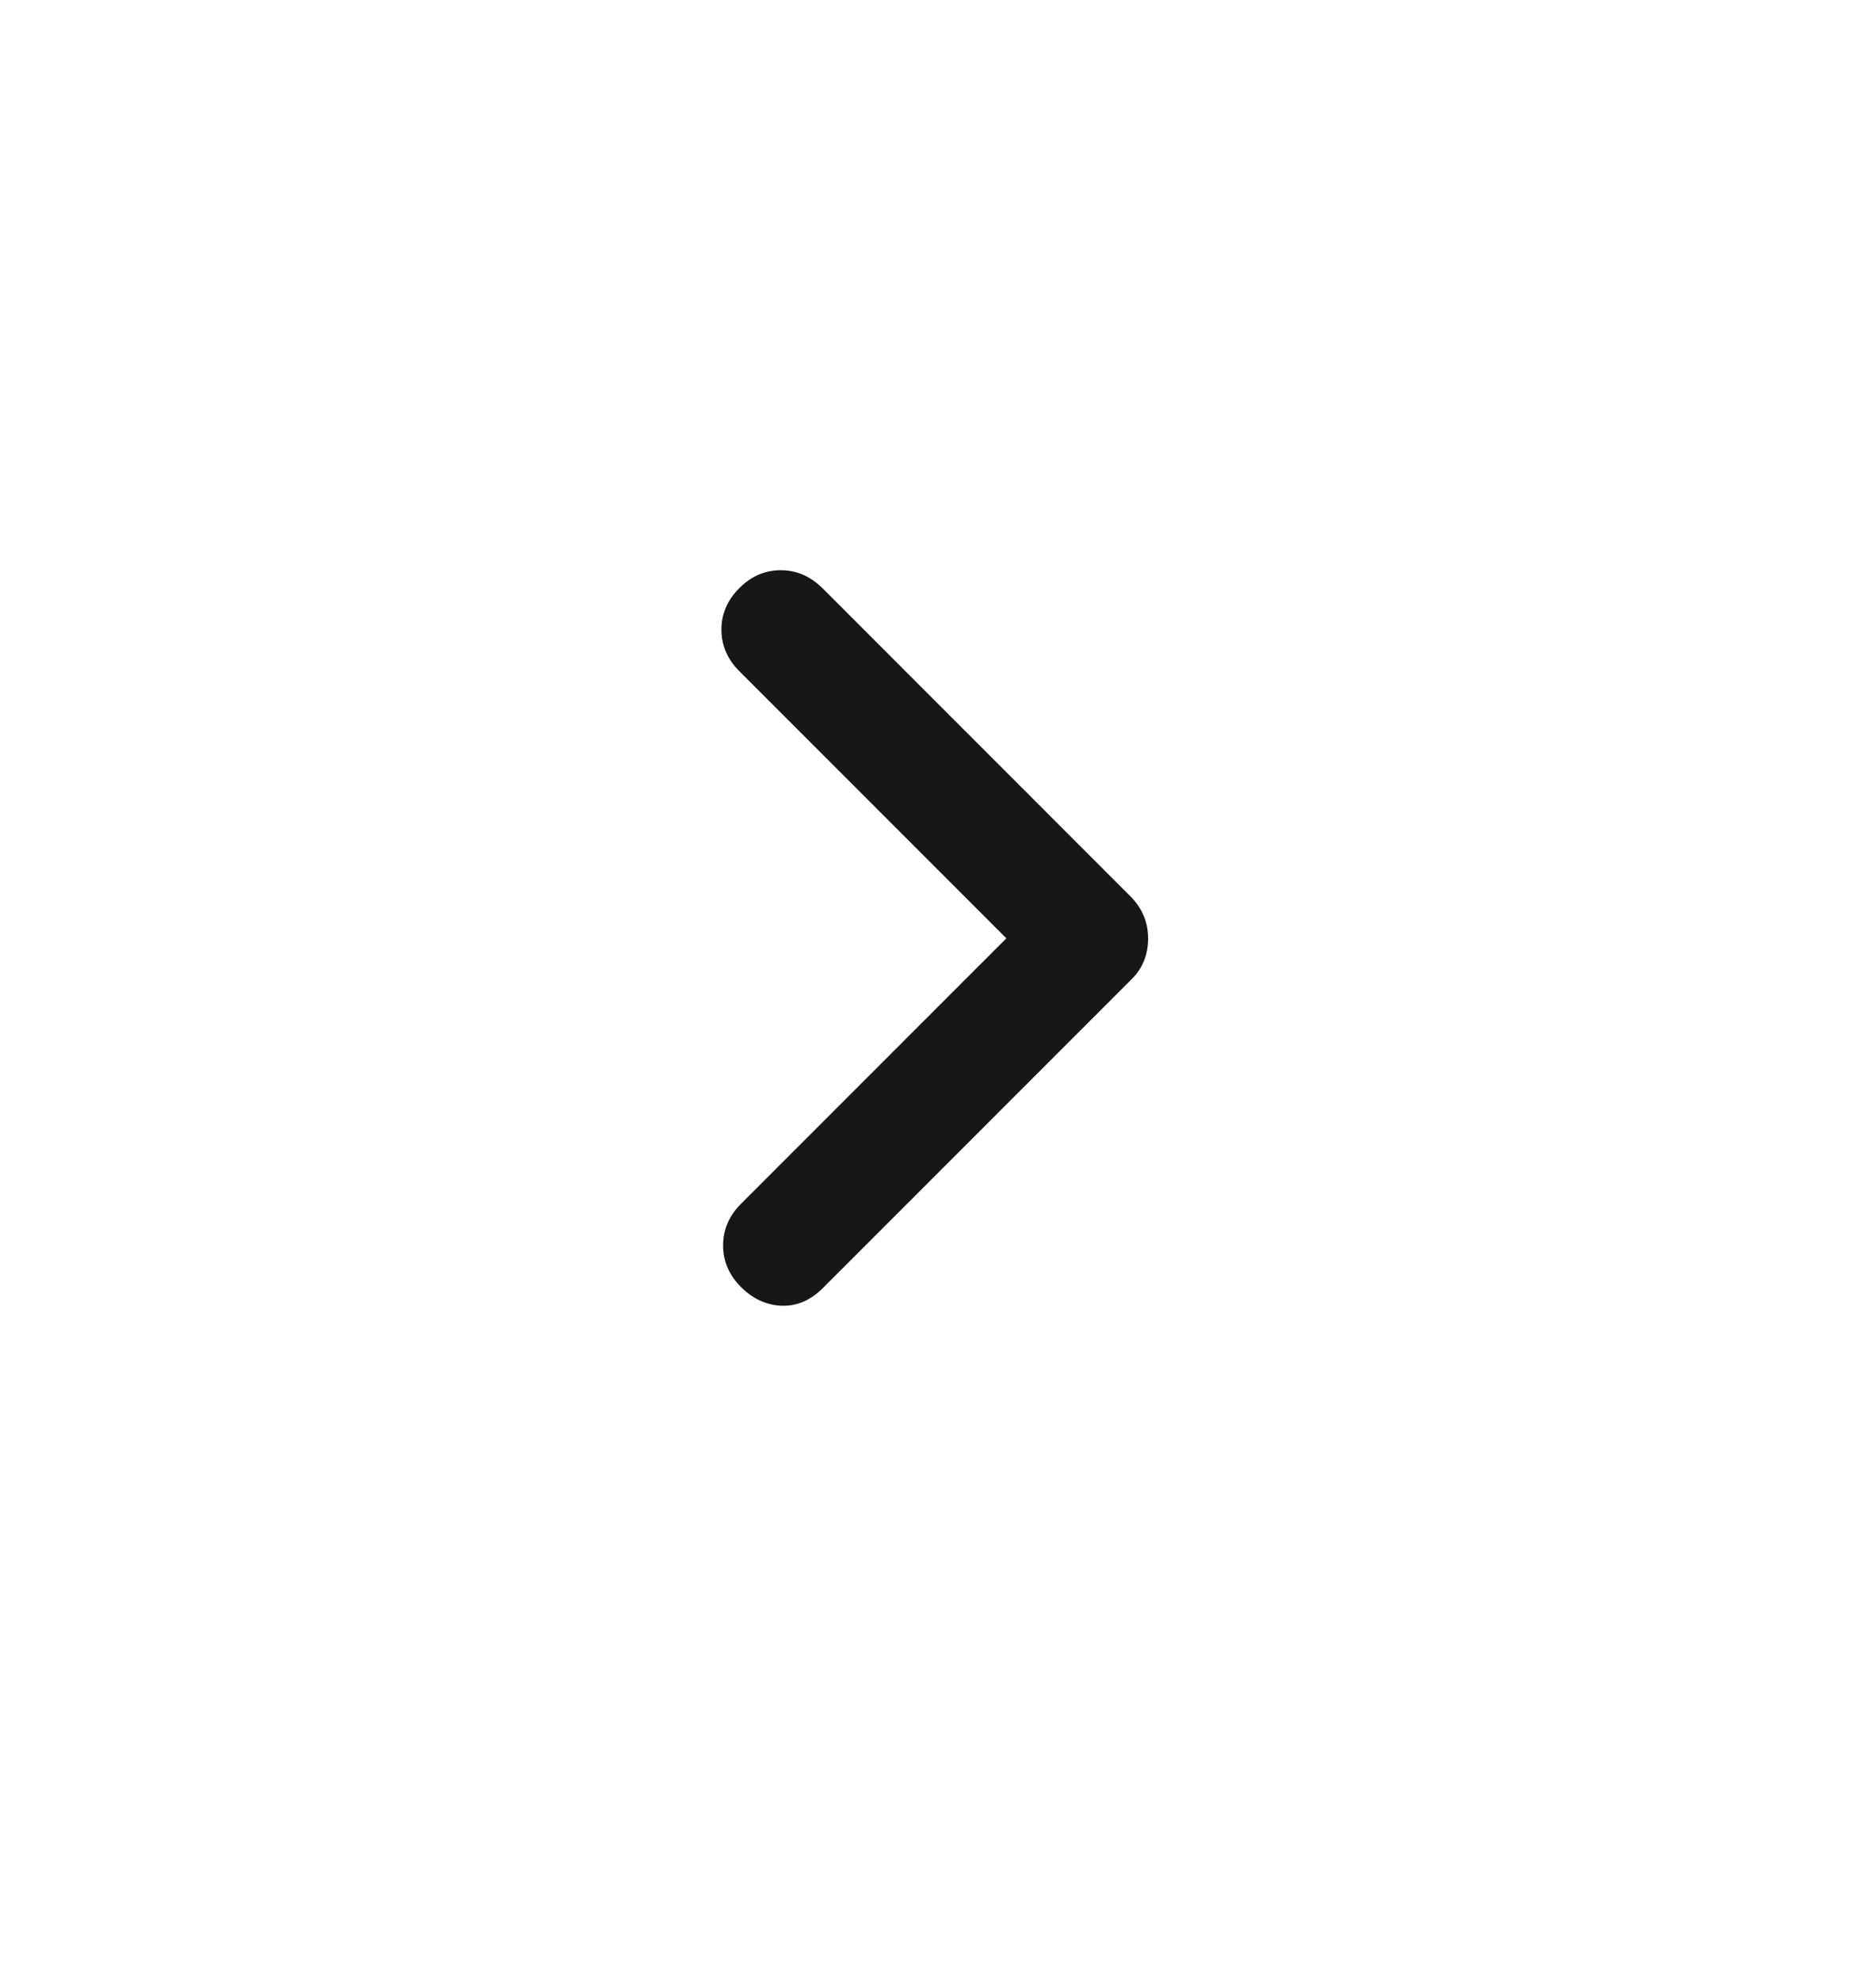 <?xml version="1.0" encoding="utf-8"?>
<svg xmlns="http://www.w3.org/2000/svg" fill="none" height="100%" overflow="visible" preserveAspectRatio="none" style="display: block;" viewBox="0 0 18 19" width="100%">
<g id="Button">
<g id=".Icon Buttons Variants">
<g id=".Icon">
<g id="Icon/Medium/chevron_right">
<mask height="16" id="mask0_0_3668" maskUnits="userSpaceOnUse" style="mask-type:alpha" width="16" x="1" y="1">
<rect fill="#D9D9D9" height="15" id="Bounding box" width="15" x="1.5" y="1.5"/>
</mask>
<g mask="url(#mask0_0_3668)">
<path d="M9.656 9L7.094 6.438C6.979 6.323 6.922 6.19 6.922 6.039C6.922 5.888 6.979 5.755 7.094 5.641C7.208 5.526 7.341 5.469 7.492 5.469C7.643 5.469 7.778 5.528 7.896 5.646L10.859 8.61C10.912 8.666 10.95 8.727 10.977 8.792C11.003 8.858 11.016 8.928 11.016 9.003C11.016 9.078 11.003 9.149 10.977 9.214C10.95 9.28 10.912 9.339 10.859 9.391L7.896 12.354C7.778 12.472 7.646 12.529 7.5 12.524C7.354 12.518 7.224 12.459 7.109 12.344C6.995 12.229 6.938 12.097 6.938 11.946C6.938 11.794 6.995 11.662 7.109 11.547L9.656 9Z" fill="#171717" id="chevron_right"/>
</g>
</g>
</g>
</g>
</g>
</svg>